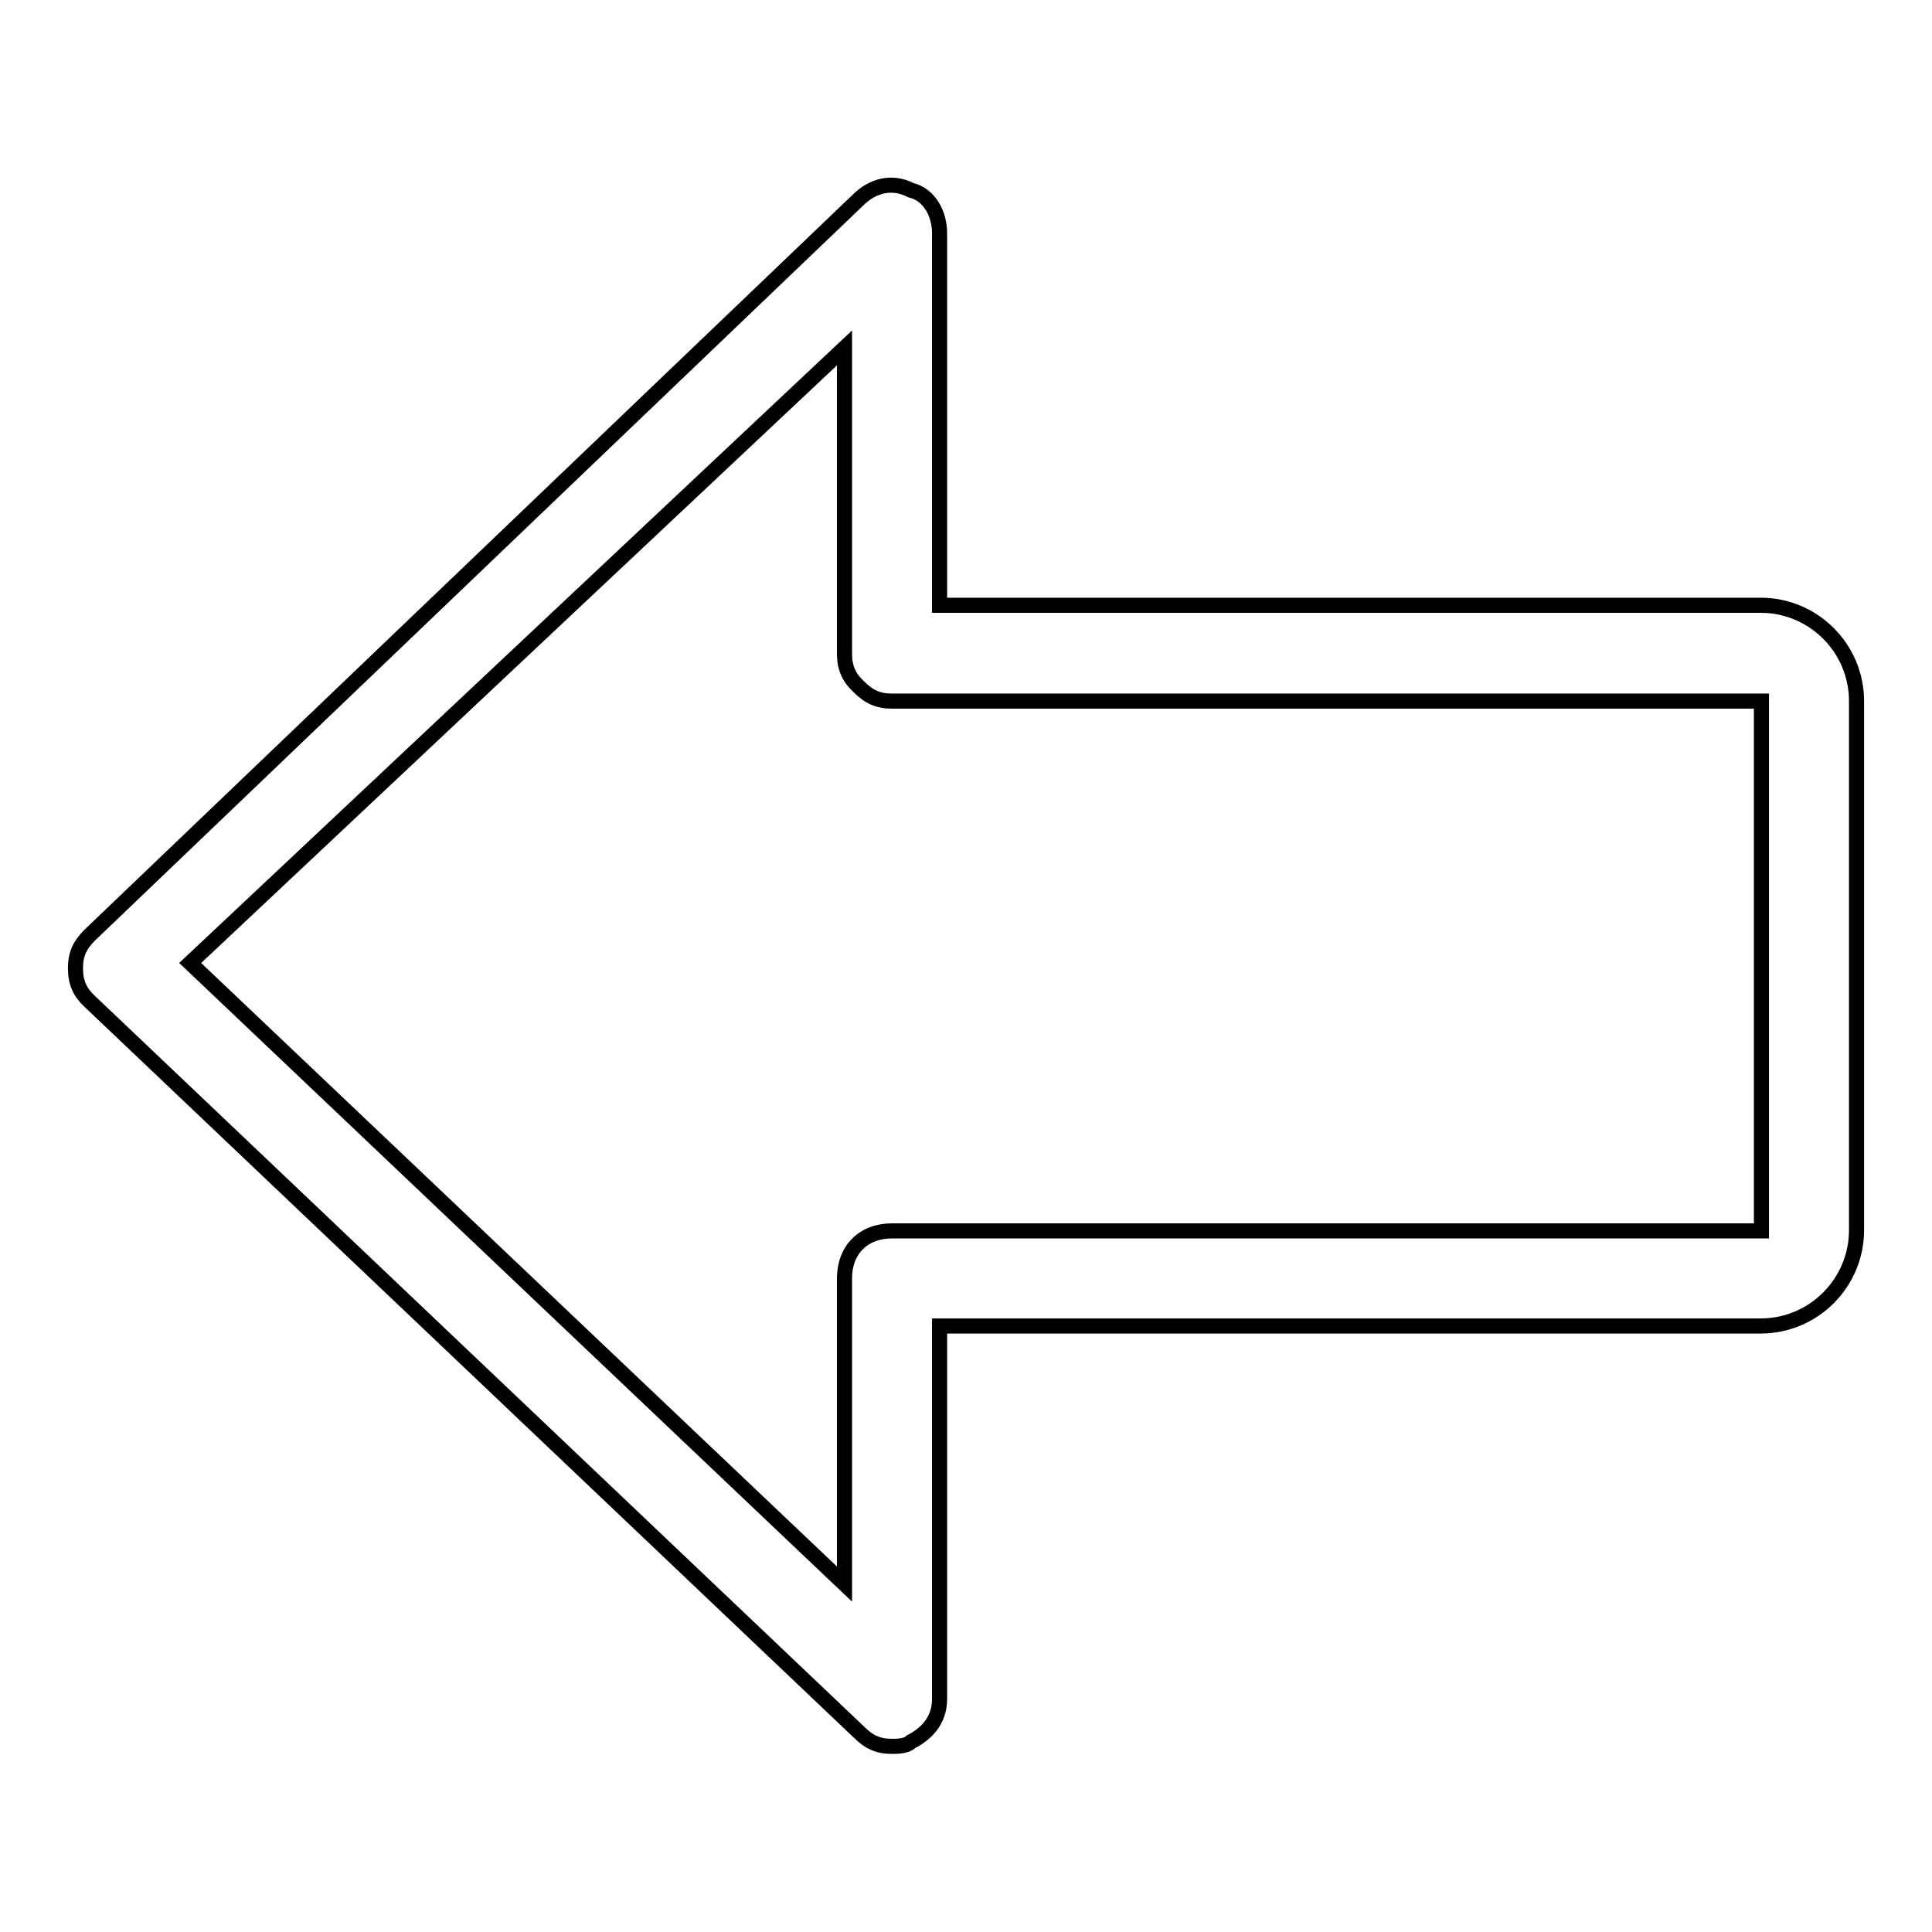 <?xml version="1.0" encoding="utf-8"?>
<!-- Svg Vector Icons : http://www.onlinewebfonts.com/icon -->
<!DOCTYPE svg PUBLIC "-//W3C//DTD SVG 1.1//EN" "http://www.w3.org/Graphics/SVG/1.1/DTD/svg11.dtd">
<svg version="1.1" xmlns="http://www.w3.org/2000/svg" xmlns:xlink="http://www.w3.org/1999/xlink" x="0px" y="0px" viewBox="0 0 256 256" enable-background="new 0 0 256 256" xml:space="preserve">
<g> <path stroke-width="2" fill-opacity="0" stroke="#000000"  d="M10,128.3c0,1.9,0.6,3.2,1.9,4.4l101.9,96.8c1.3,1.3,2.5,1.9,4.4,1.9c0.6,0,1.9,0,2.5-0.6 c2.5-1.3,3.8-3.2,3.8-5.7v-49.4h108.8c7,0,12.7-5.7,12.7-12.7V92.9c0-7-5.7-12.7-12.7-12.7H124.5V30.9c0-2.5-1.3-5.1-3.8-5.7 c-2.5-1.3-5.1-0.6-7,1.3L11.9,123.9C10.6,125.2,10,126.4,10,128.3z M111.9,46.1v40.5c0,1.9,0.6,3.2,1.9,4.4 c1.3,1.3,2.5,1.9,4.4,1.9h115.2v70.2H118.2c-3.8,0-6.3,2.5-6.3,6.3v40.5l-86.7-82.3L111.9,46.1L111.9,46.1z"/></g>
</svg>